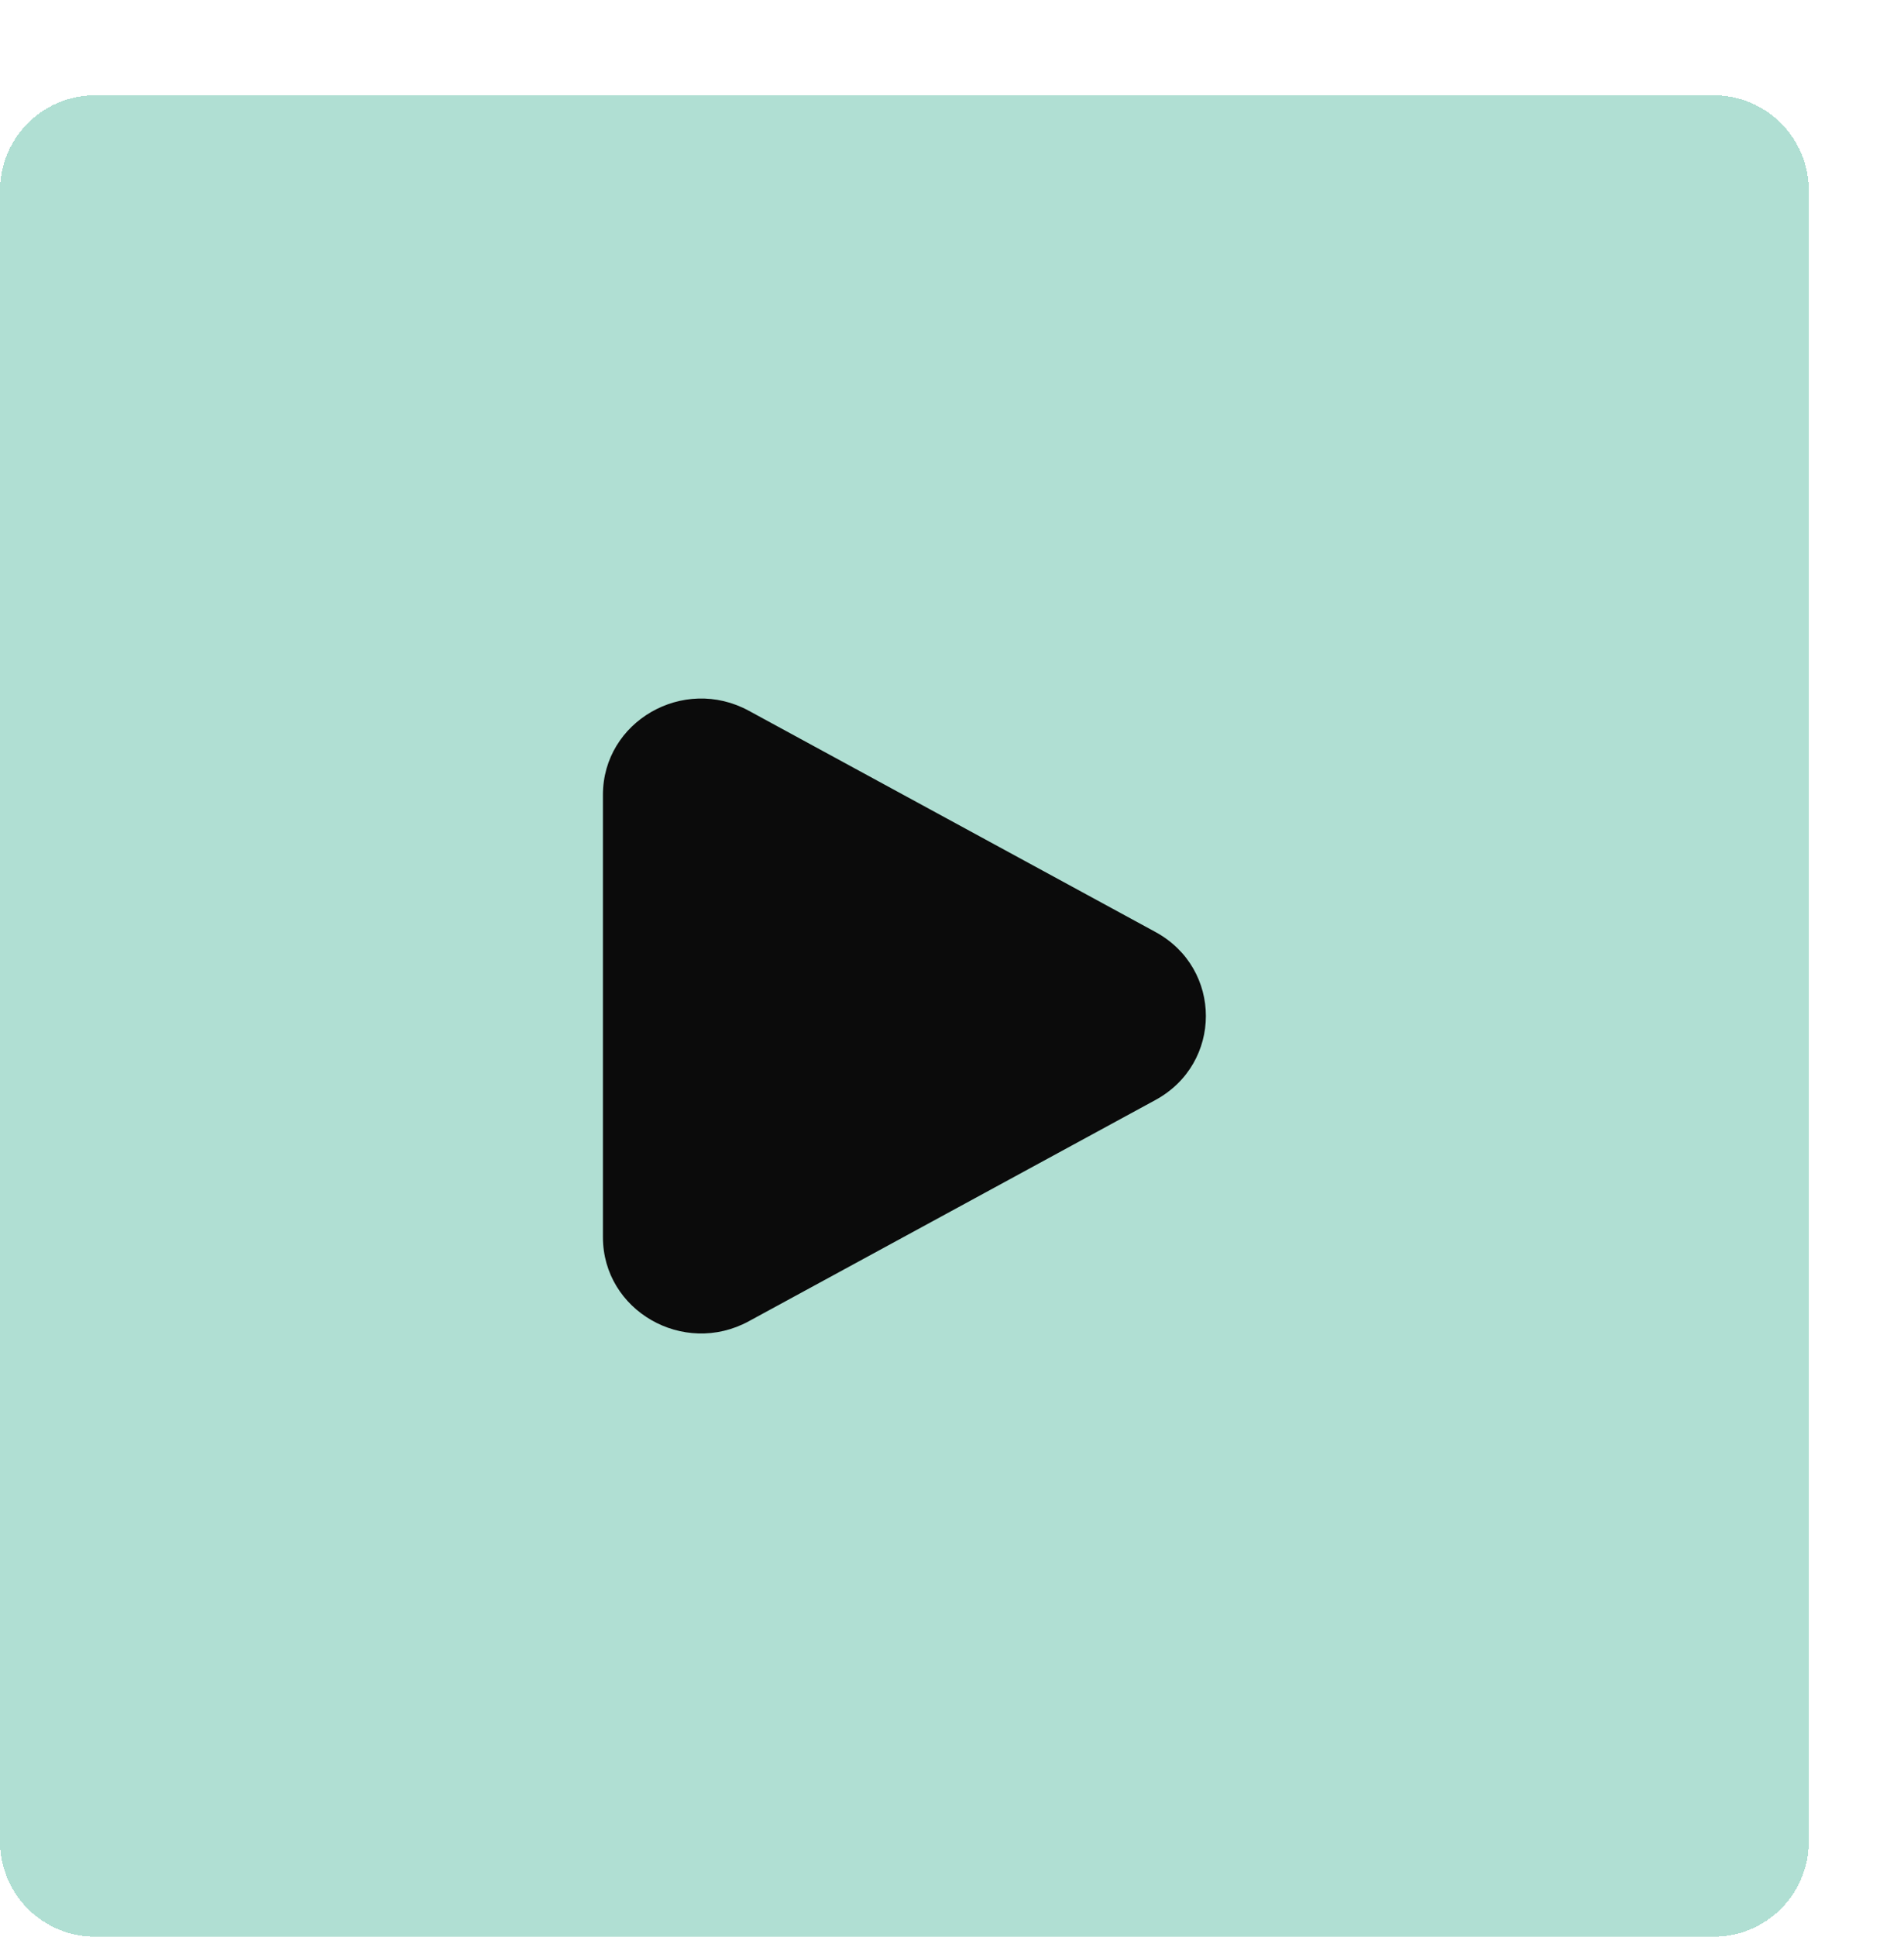 <svg width="60" height="61" viewBox="0 0 60 61" fill="none" xmlns="http://www.w3.org/2000/svg">
<g filter="url(#filter0_d_548_1533)">
<path d="M3 3C3 1.343 4.343 0 6 0H57C58.657 0 60 1.343 60 3V55C60 56.657 58.657 58 57 58H6C4.343 58 3 56.657 3 55V3Z" fill="#B0DFD3" shape-rendering="crispEdges"/>
<path d="M39.409 26.353C41.531 27.506 41.531 30.494 39.409 31.647L26.597 38.614C24.534 39.736 22 38.276 22 35.967V22.033C22 19.724 24.534 18.264 26.597 19.386L39.409 26.353Z" fill="#0B0B0B"/>
</g>
<defs>
<filter id="filter0_d_548_1533" x="0" y="0" width="60" height="61" filterUnits="userSpaceOnUse" color-interpolation-filters="sRGB">
<feFlood flood-opacity="0" result="BackgroundImageFix"/>
<feColorMatrix in="SourceAlpha" type="matrix" values="0 0 0 0 0 0 0 0 0 0 0 0 0 0 0 0 0 0 127 0" result="hardAlpha"/>
<feOffset dx="-3" dy="3"/>
<feComposite in2="hardAlpha" operator="out"/>
<feColorMatrix type="matrix" values="0 0 0 0 0 0 0 0 0 0 0 0 0 0 0 0 0 0 1 0"/>
<feBlend mode="normal" in2="BackgroundImageFix" result="effect1_dropShadow_548_1533"/>
<feBlend mode="normal" in="SourceGraphic" in2="effect1_dropShadow_548_1533" result="shape"/>
</filter>
</defs>
</svg>
